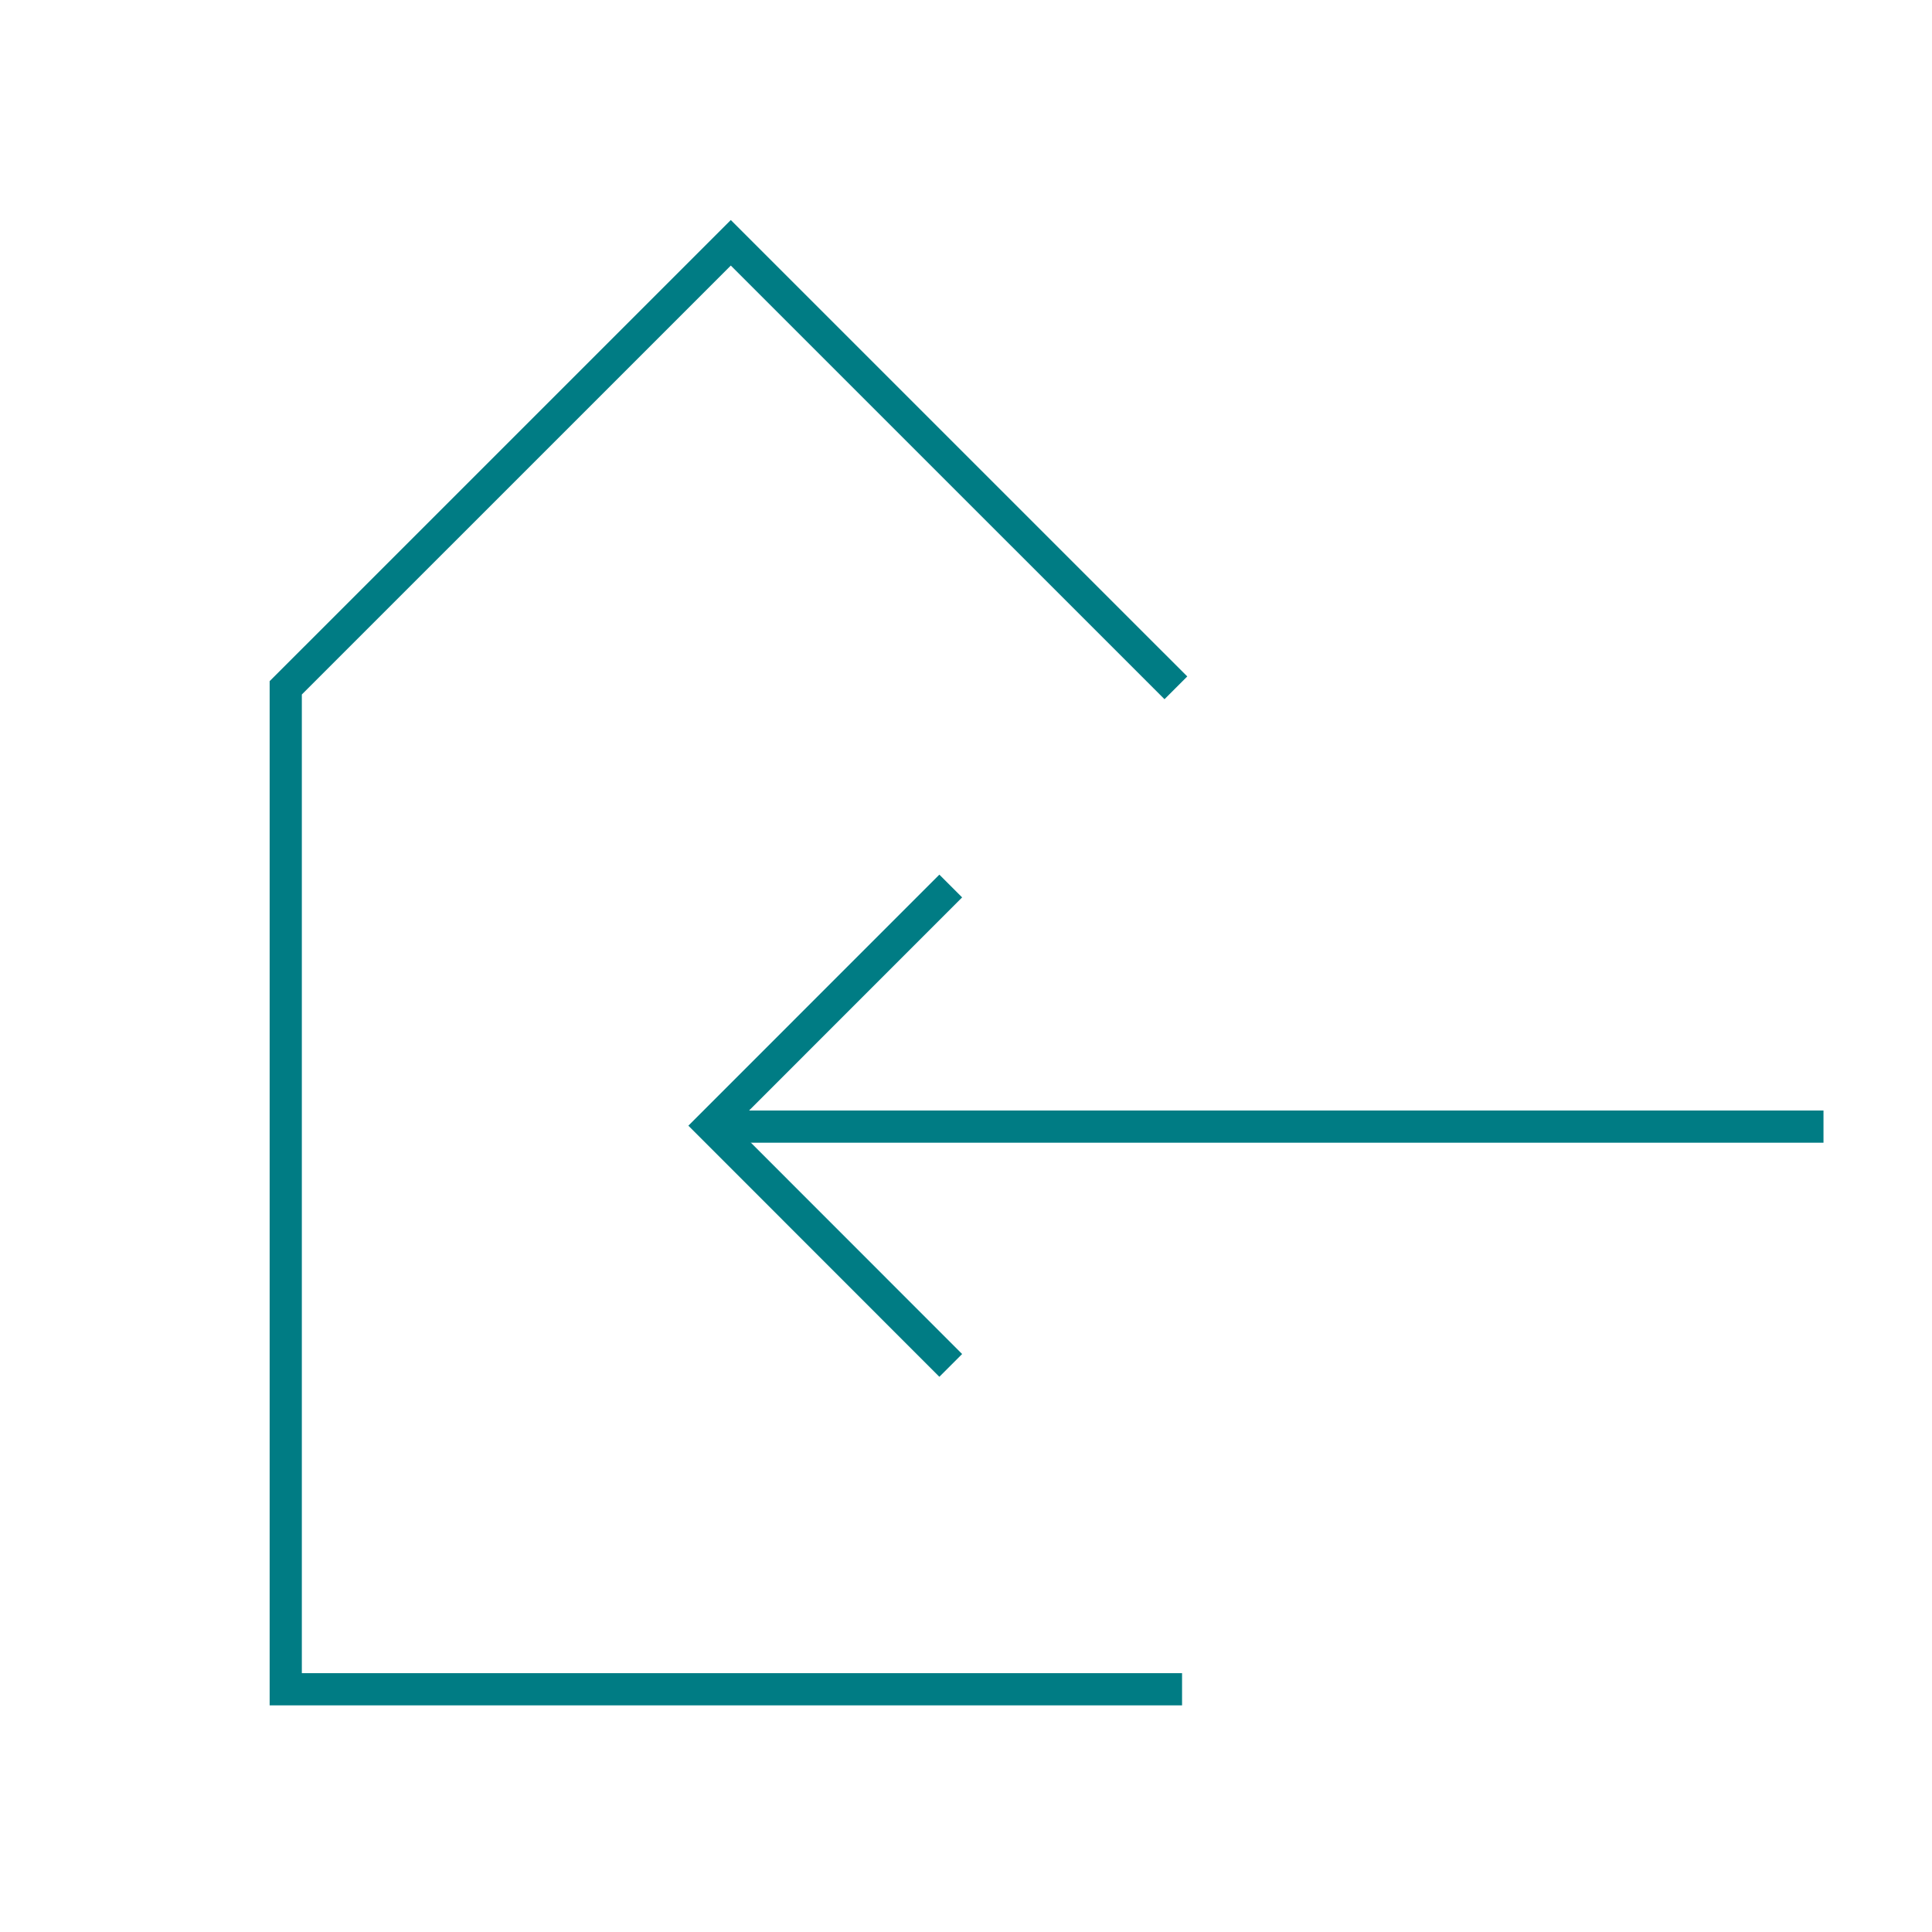 <?xml version="1.0" encoding="utf-8"?>
<!-- Generator: Adobe Illustrator 16.0.4, SVG Export Plug-In . SVG Version: 6.00 Build 0)  -->
<!DOCTYPE svg PUBLIC "-//W3C//DTD SVG 1.1//EN" "http://www.w3.org/Graphics/SVG/1.1/DTD/svg11.dtd">
<svg version="1.1" id="Ebene_1" xmlns="http://www.w3.org/2000/svg" xmlns:xlink="http://www.w3.org/1999/xlink" x="0px" y="0px"
	 width="60px" height="60px" viewBox="0 0 60 60" enable-background="new 0 0 60 60" xml:space="preserve">
<g>
	<g>
		<polyline fill="none" stroke="#007C84" stroke-miterlimit="10" points="36.71,52.461 8.874,52.461 8.874,21.361 22.696,7.54 
			36.518,21.361 		"/>
		<line fill="none" stroke="#007C84" stroke-miterlimit="10" x1="56.63" y1="34.988" x2="22.07" y2="34.988"/>
	</g>
	<polyline fill="none" stroke="#007C84" stroke-miterlimit="10" points="29.526,42.404 22.085,34.959 29.526,27.516 	"/>
</g>
</svg>
